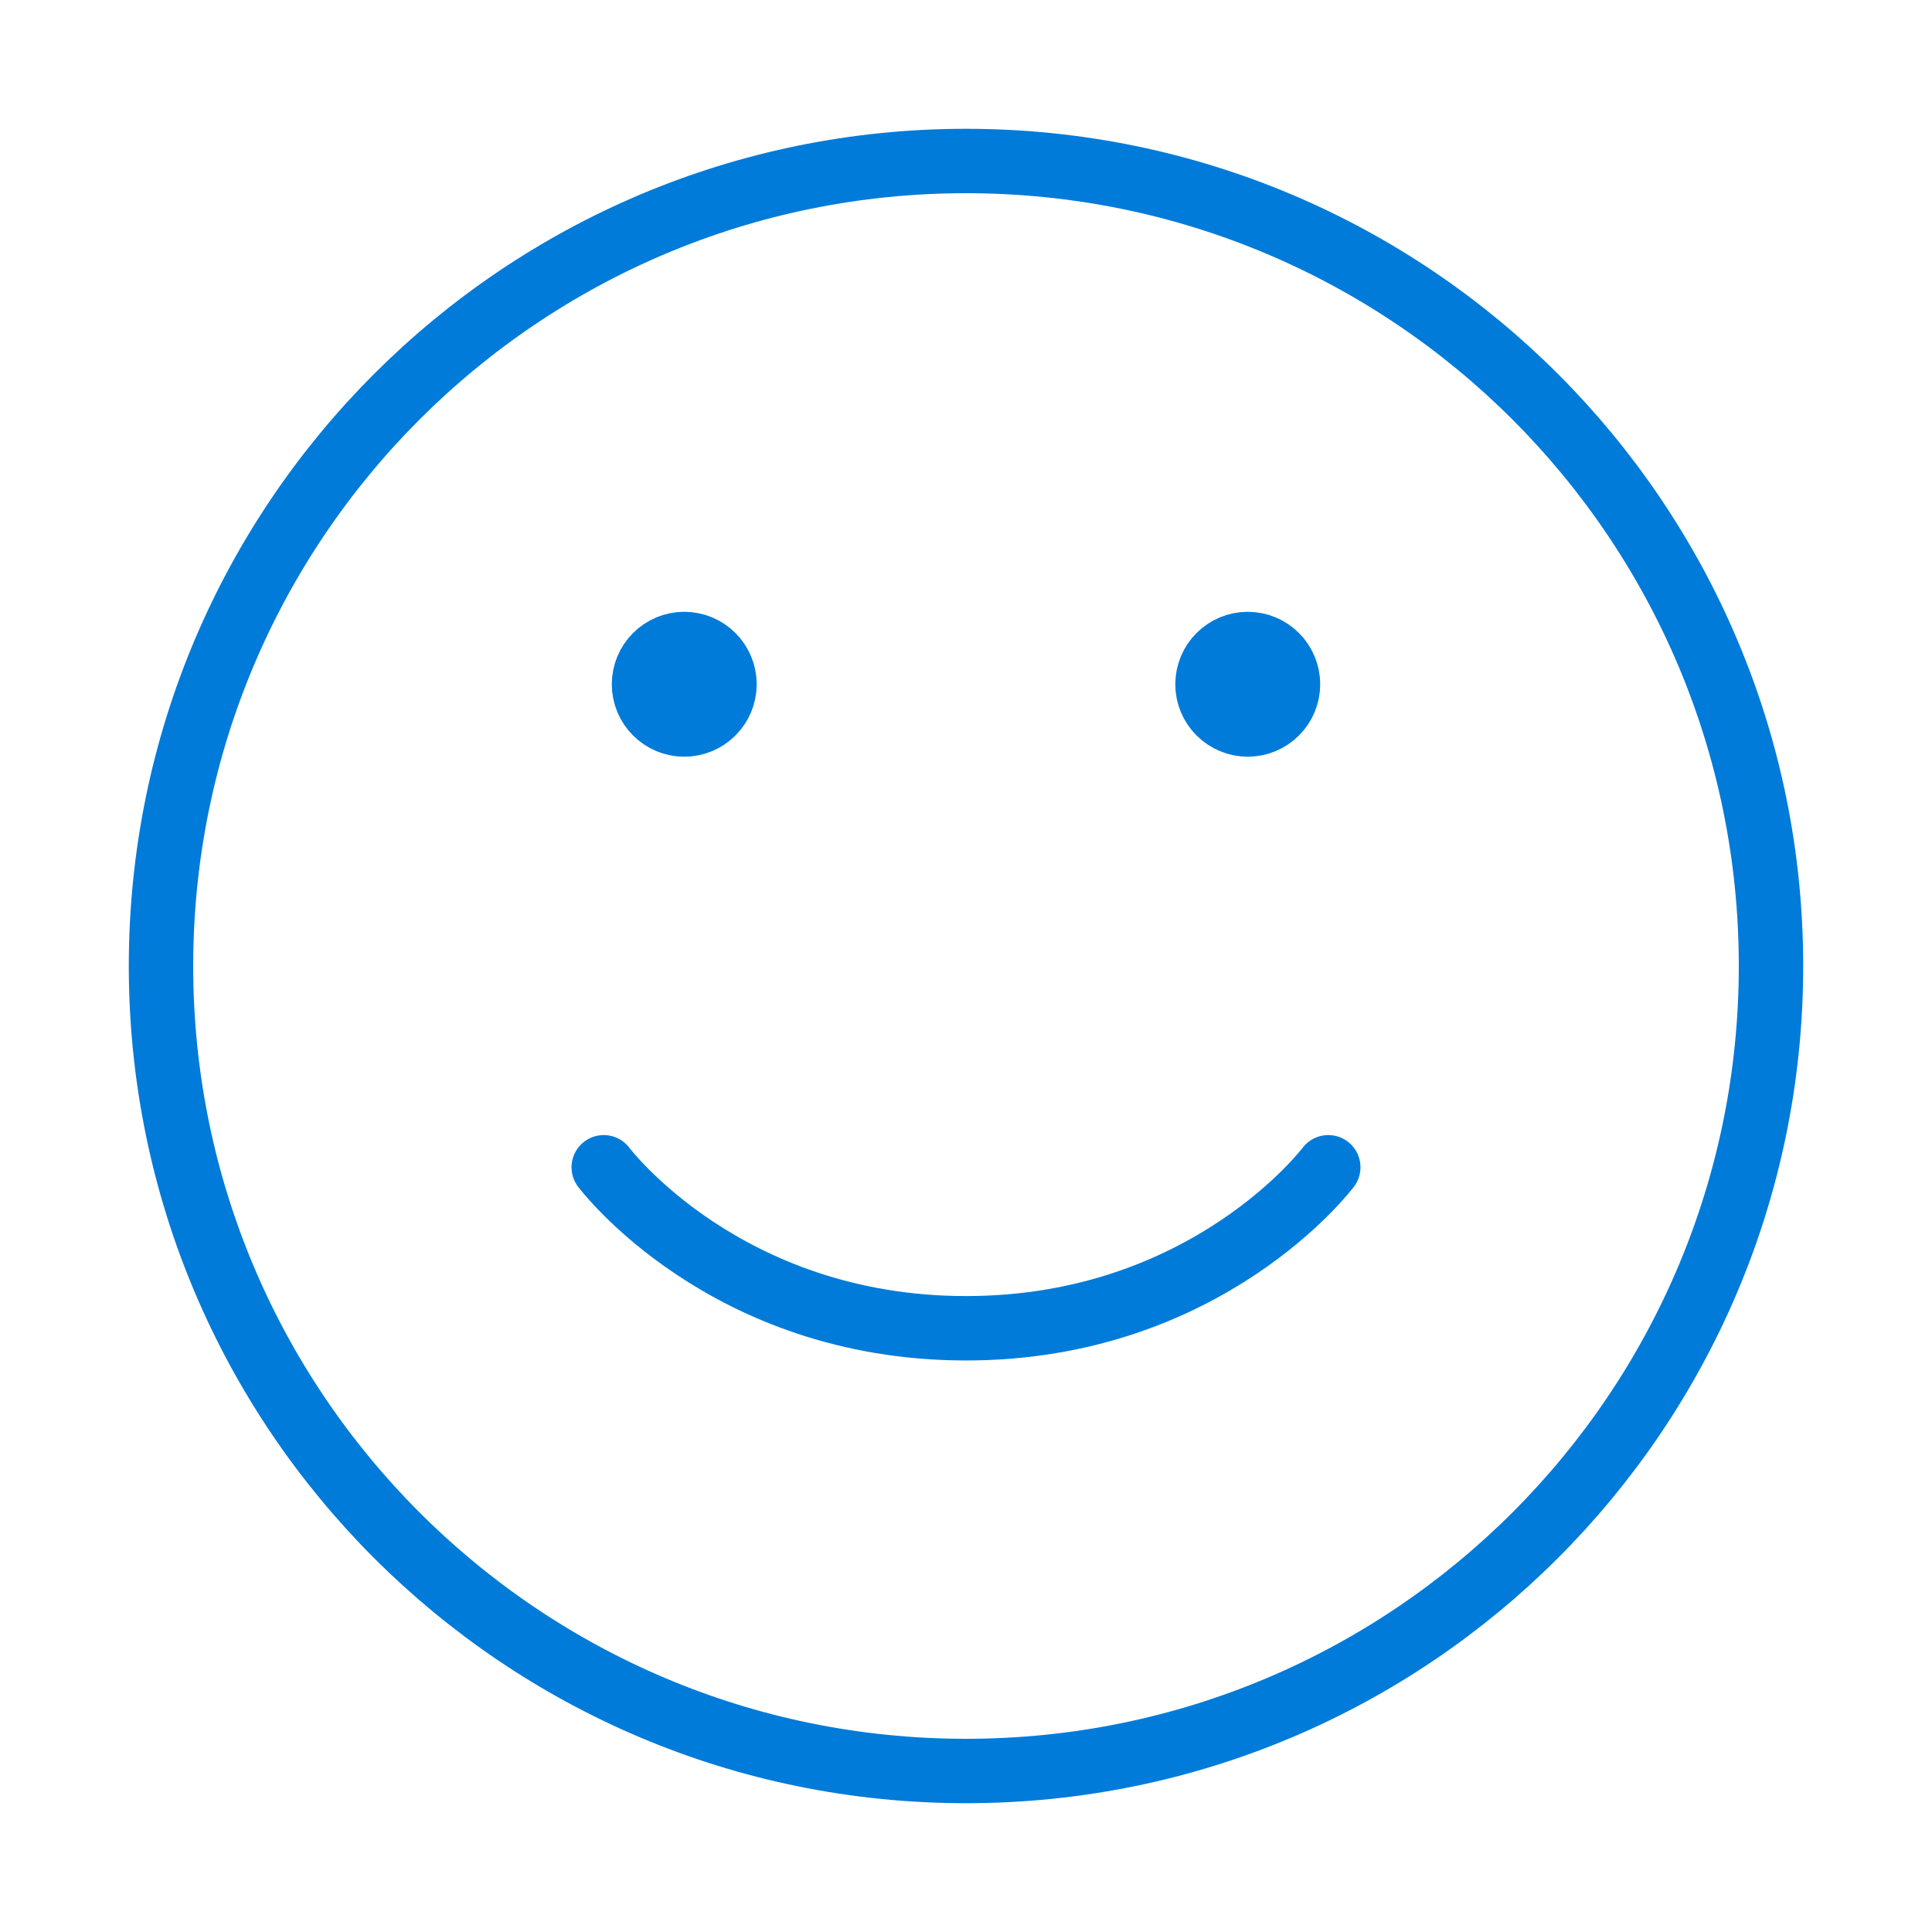 <svg width="45" height="45" viewBox="0 0 45 45" fill="none" xmlns="http://www.w3.org/2000/svg">
<path d="M22.5 41.25C12.144 41.25 3.75 32.856 3.75 22.5C3.75 12.144 12.144 3.75 22.5 3.75C32.856 3.75 41.25 12.144 41.25 22.5C41.25 32.856 32.856 41.25 22.5 41.25Z" stroke="#007BD9" stroke-width="1.5" stroke-linecap="round" stroke-linejoin="round"/>
<path d="M30.938 27.188C30.938 27.188 28.125 30.938 22.5 30.938C16.875 30.938 14.062 27.188 14.062 27.188" stroke="#007BD9" stroke-width="1.5" stroke-linecap="round" stroke-linejoin="round"/>
<path d="M29.062 16.875C28.814 16.875 28.575 16.776 28.4 16.6C28.224 16.425 28.125 16.186 28.125 15.938C28.125 15.689 28.224 15.45 28.4 15.275C28.575 15.099 28.814 15 29.062 15C29.311 15 29.55 15.099 29.725 15.275C29.901 15.45 30 15.689 30 15.938C30 16.186 29.901 16.425 29.725 16.6C29.55 16.776 29.311 16.875 29.062 16.875ZM15.938 16.875C15.689 16.875 15.45 16.776 15.275 16.6C15.099 16.425 15 16.186 15 15.938C15 15.689 15.099 15.45 15.275 15.275C15.45 15.099 15.689 15 15.938 15C16.186 15 16.425 15.099 16.6 15.275C16.776 15.45 16.875 15.689 16.875 15.938C16.875 16.186 16.776 16.425 16.6 16.6C16.425 16.776 16.186 16.875 15.938 16.875Z" fill="#007BD9" stroke="#007BD9" stroke-width="1.5" stroke-linecap="round" stroke-linejoin="round"/>
</svg>
